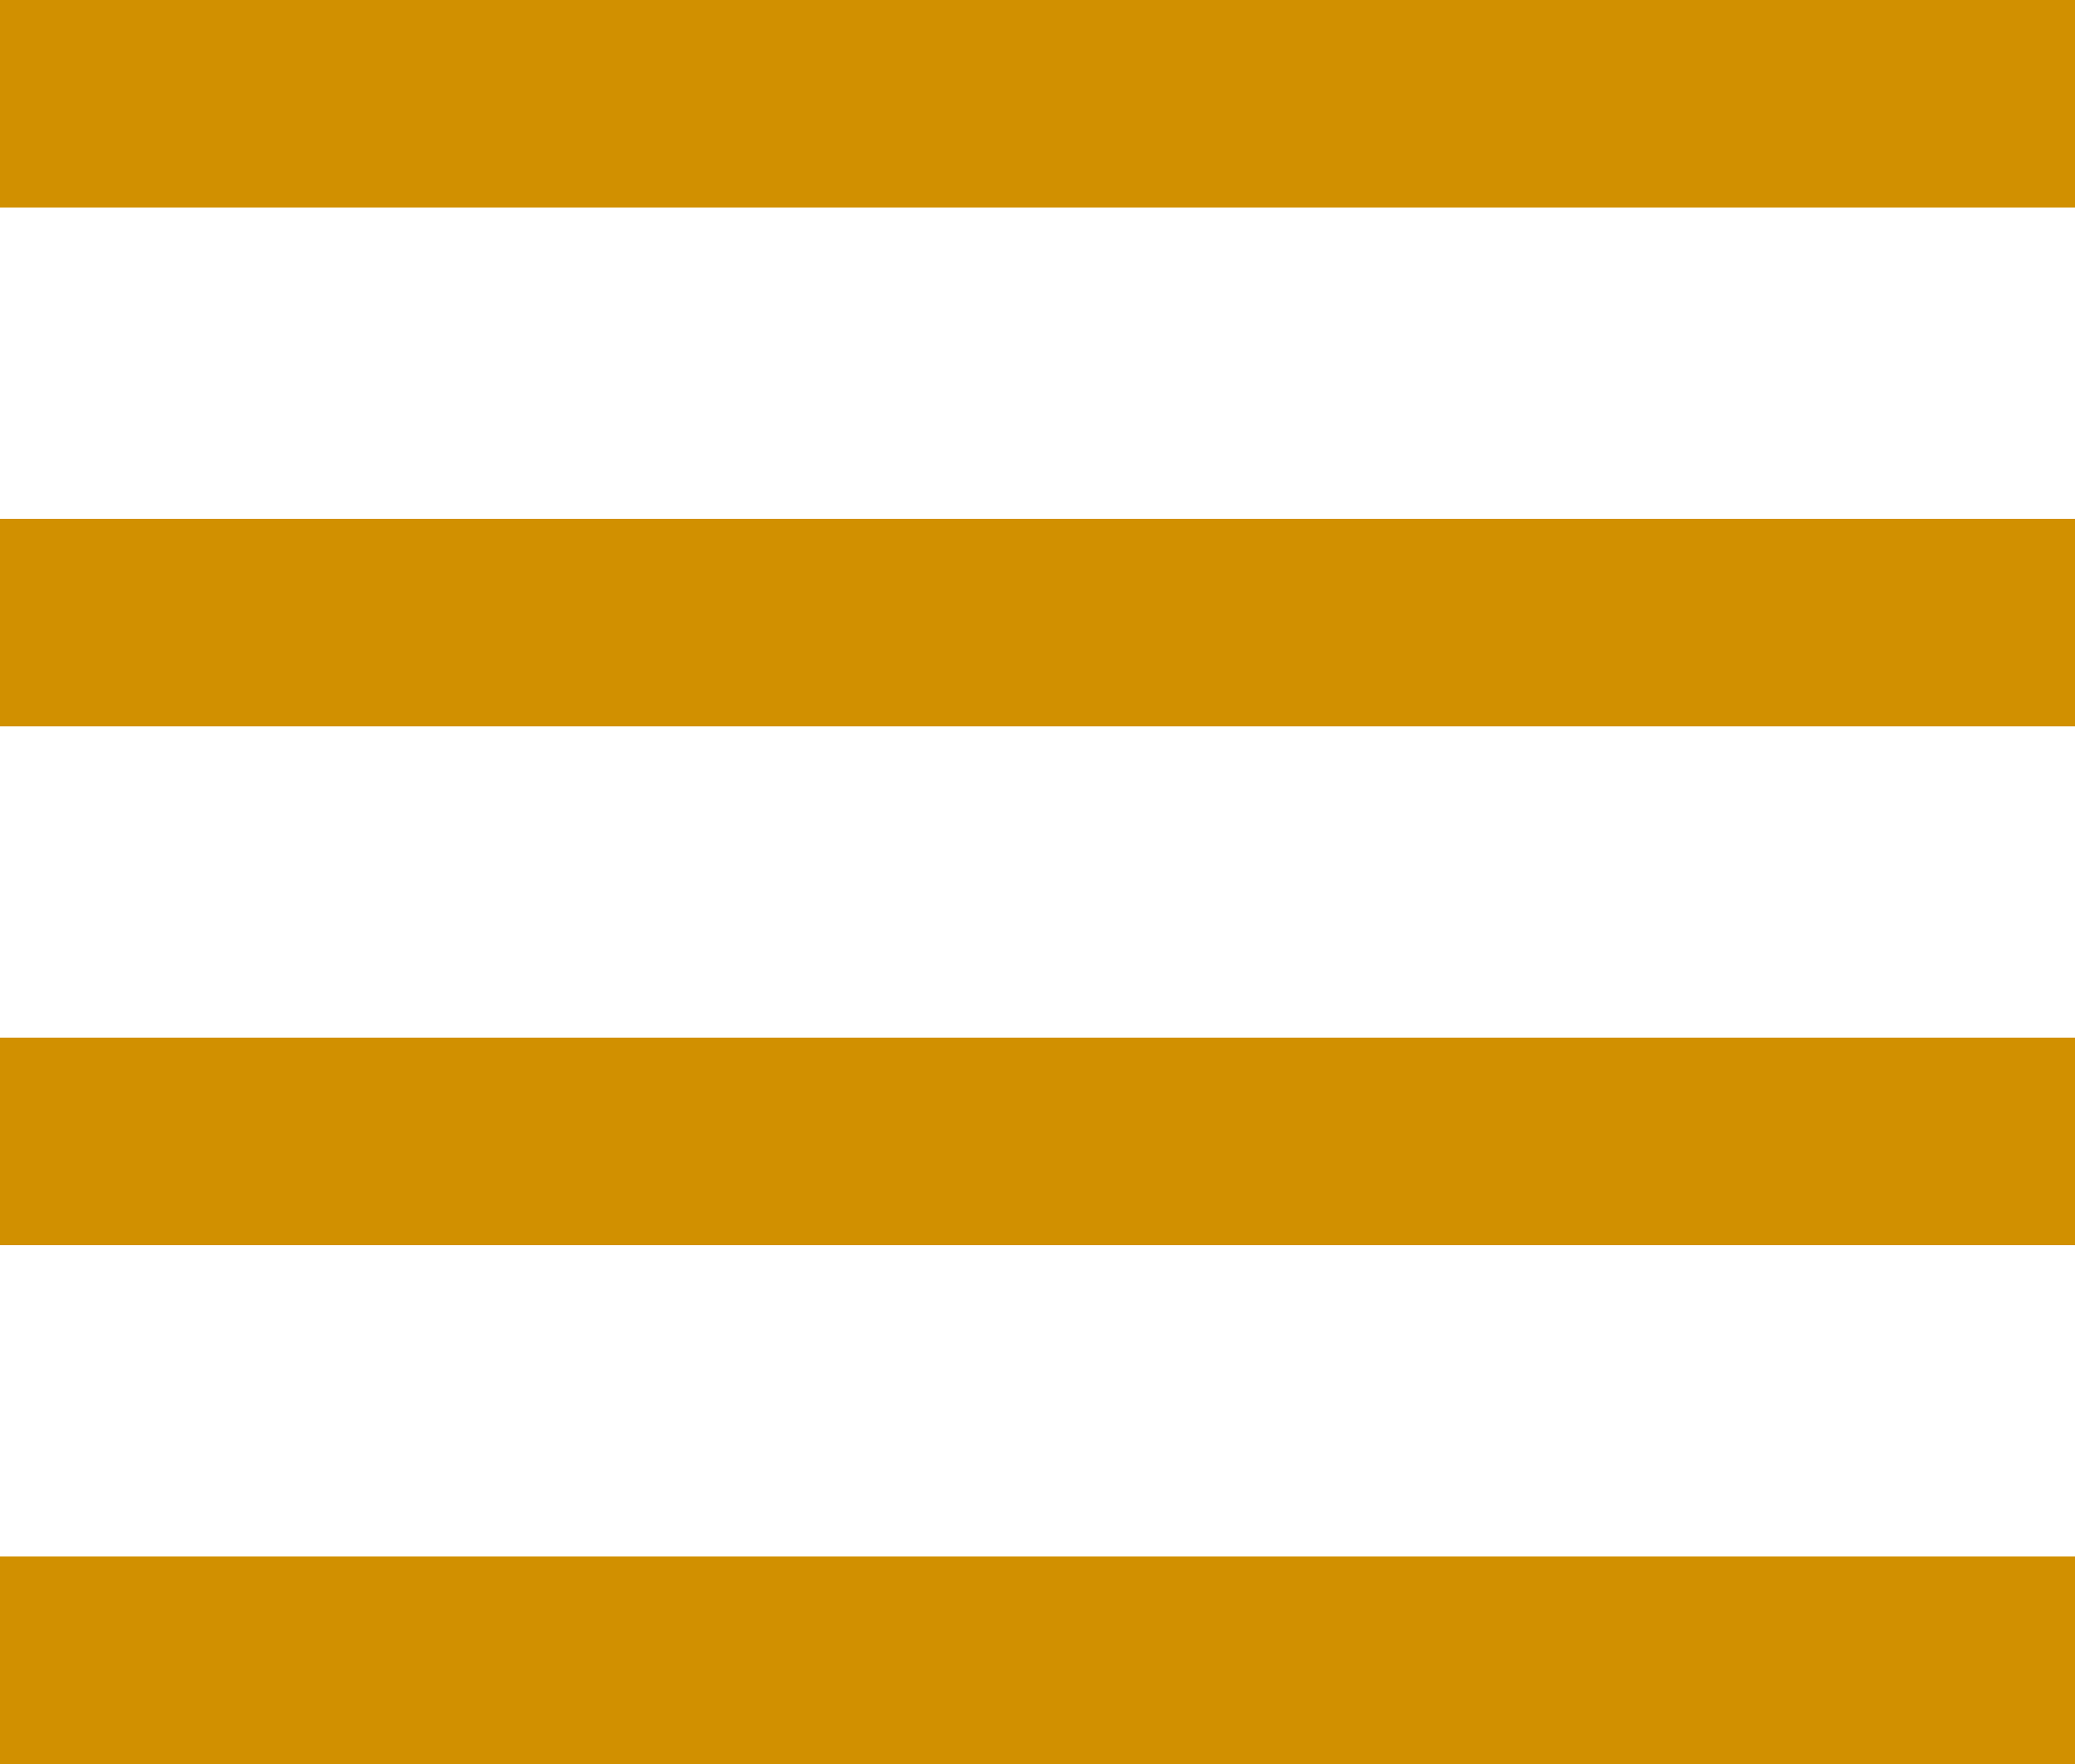 <?xml version="1.0" encoding="UTF-8"?>
<svg width="40px" height="34px" viewBox="0 0 40 34" version="1.1" xmlns="http://www.w3.org/2000/svg" xmlns:xlink="http://www.w3.org/1999/xlink">
    <g id="Homepage" stroke="none" stroke-width="1" fill="none" fill-rule="evenodd">
        <g id="Homepage-Moble-A" transform="translate(-411, -30)" fill="#D19000">
            <g id="mobile-nav" transform="translate(411, 30)">
                <rect id="Hero-Copy-28" x="0" y="0" width="40" height="4"></rect>
                <rect id="Hero-Copy-29" x="0" y="10" width="40" height="4"></rect>
                <rect id="Hero-Copy-32" x="0" y="20" width="40" height="4"></rect>
                <rect id="Hero-Copy-33" x="0" y="30" width="40" height="4"></rect>
            </g>
        </g>
    </g>
</svg>
